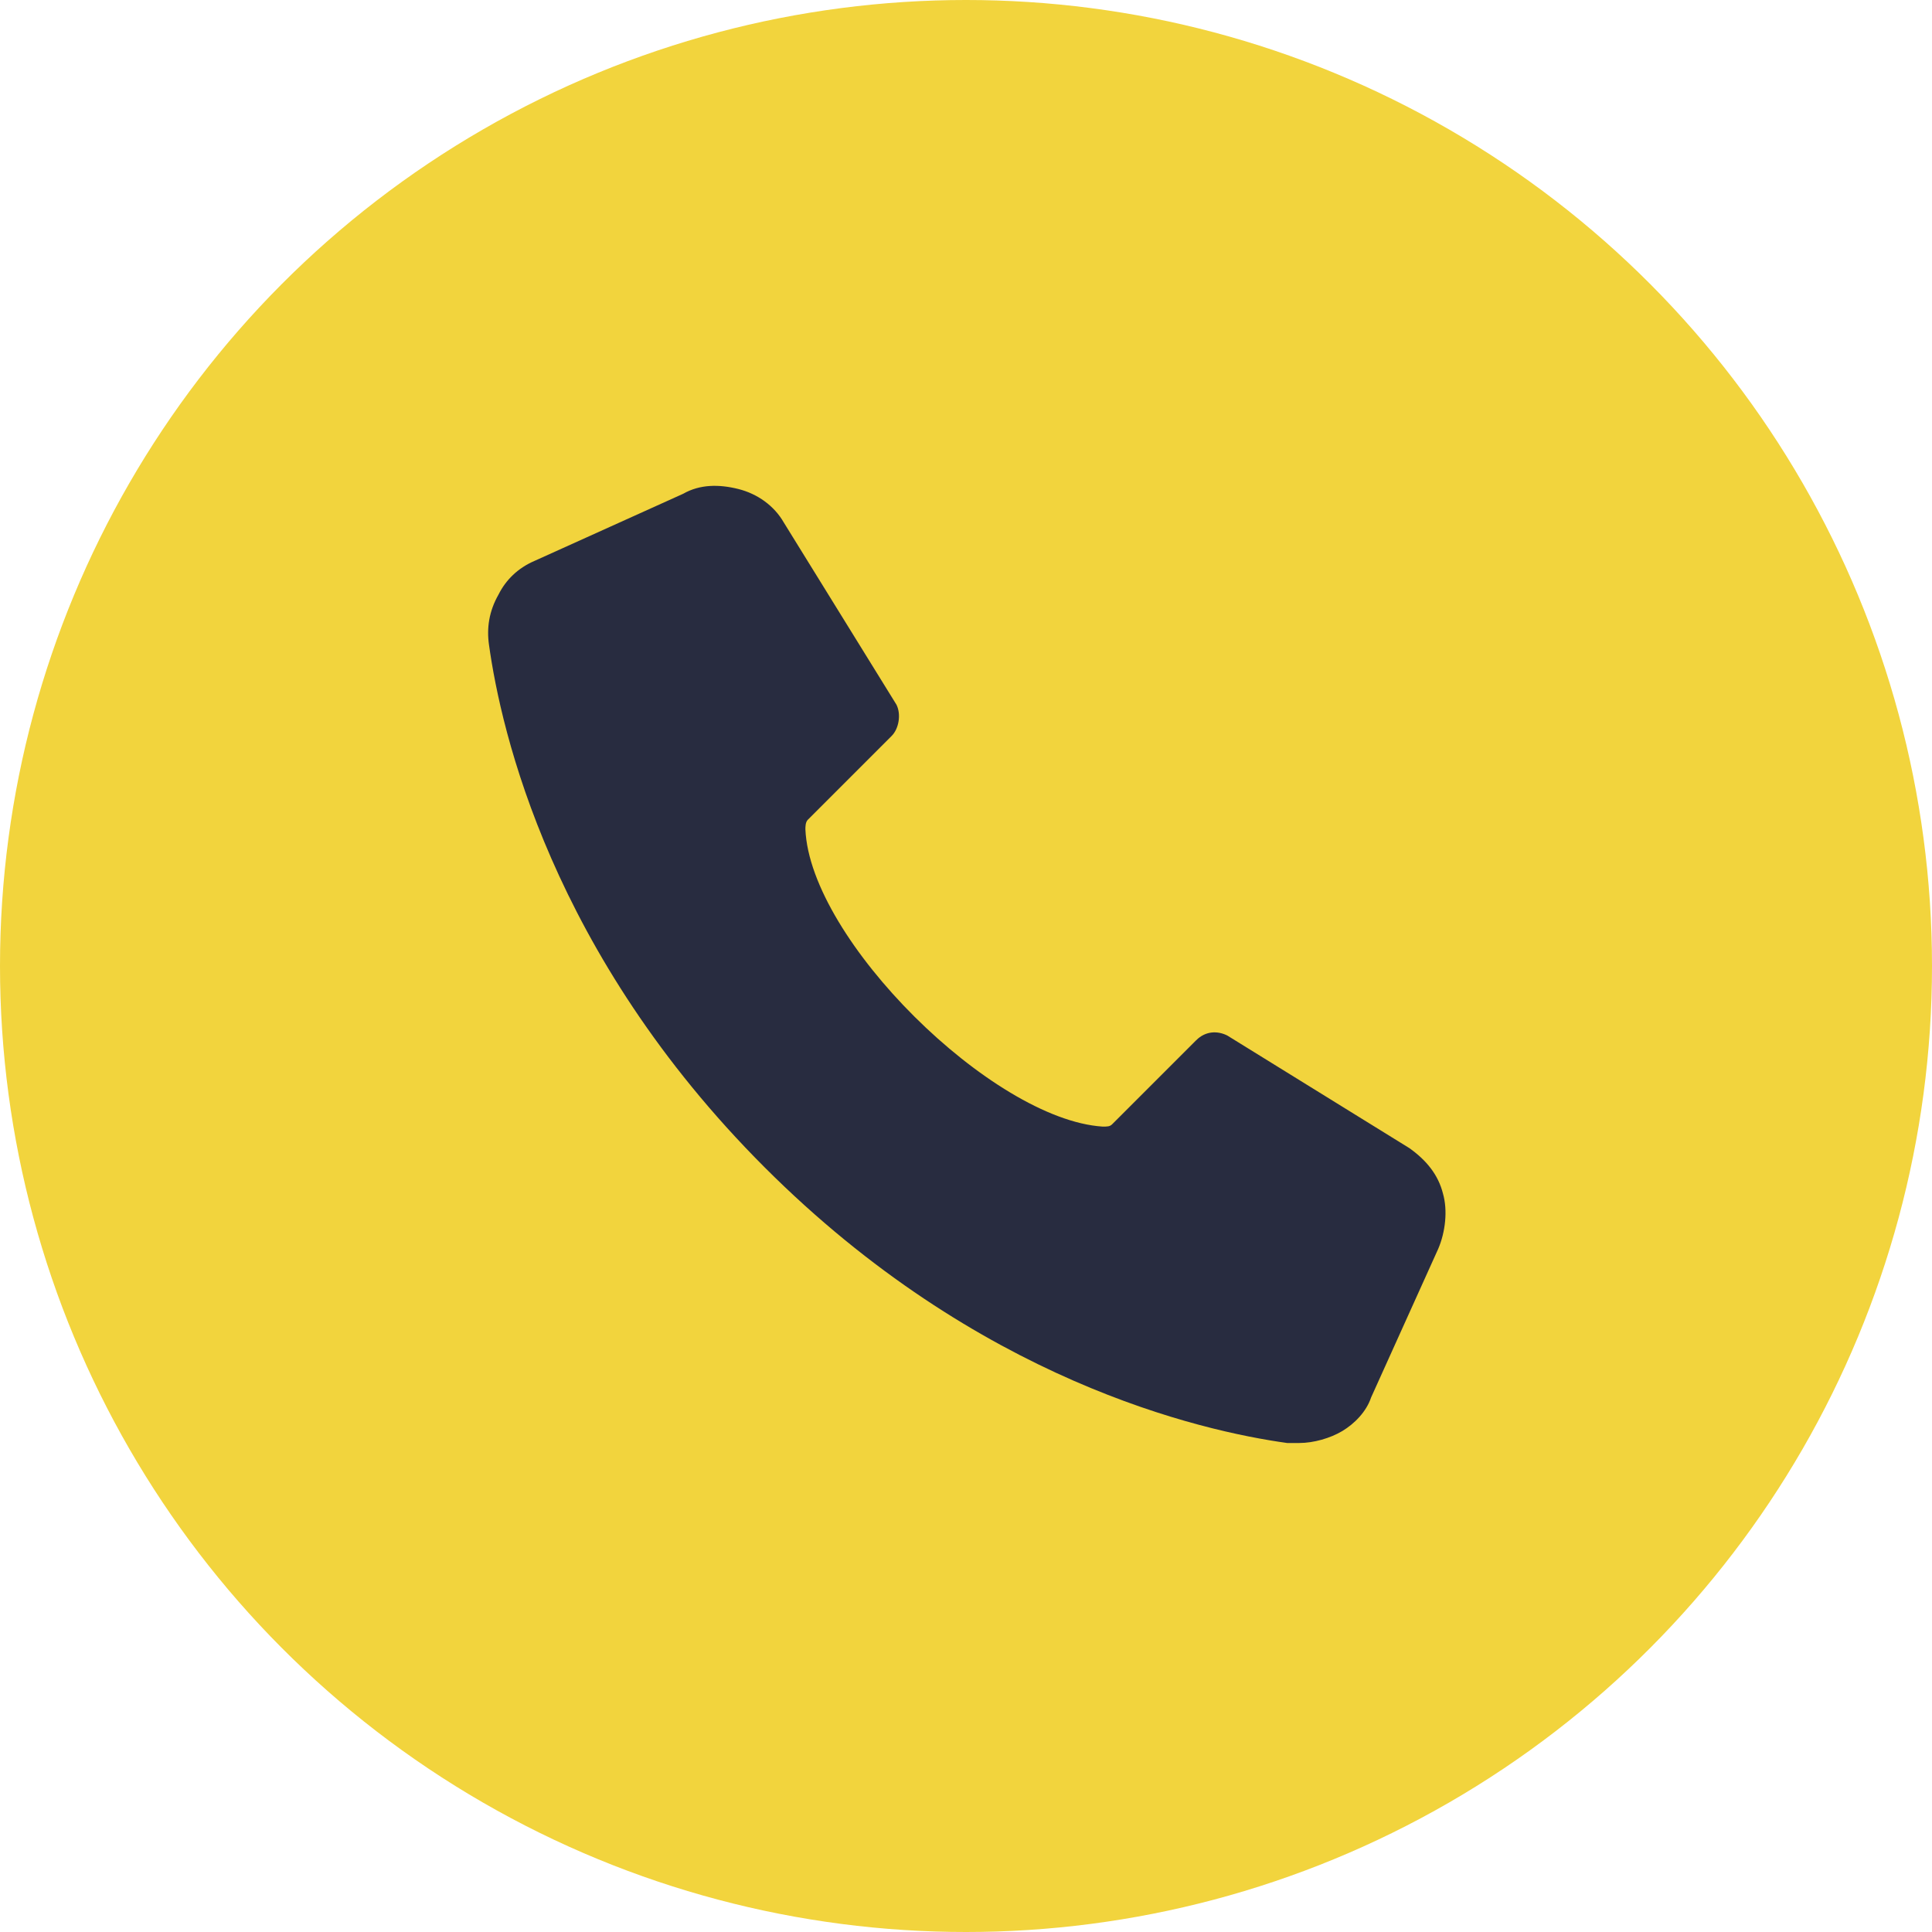 <?xml version="1.0" encoding="UTF-8"?> <svg xmlns="http://www.w3.org/2000/svg" xmlns:xlink="http://www.w3.org/1999/xlink" version="1.1" id="Camada_1" x="0px" y="0px" viewBox="0 0 80.6 80.6" style="enable-background:new 0 0 80.6 80.6;" xml:space="preserve"> <style type="text/css"> .st0{fill:#F2D43D;} .st1{fill:#282C40;} </style> <circle class="st0" cx="40.3" cy="40.3" r="40.3"></circle> <path class="st1" d="M20.4,26.9c0.5,3.6,2.6,12.9,11.5,21.8c8.9,8.9,18.2,11,21.8,11.5c0.2,0,0.3,0,0.5,0c0.6,0,1.3-0.2,1.8-0.5 c0.5-0.3,1-0.8,1.2-1.4l2.8-6.2h0c0.3-0.7,0.4-1.6,0.2-2.3c-0.2-0.8-0.7-1.4-1.4-1.9l-7.6-4.7c-0.4-0.2-0.9-0.2-1.3,0.2l-3.5,3.5 c-0.1,0.1-0.2,0.1-0.4,0.1c-4.6-0.3-12.2-7.8-12.4-12.4c0-0.1,0-0.3,0.1-0.4l3.5-3.5c0.3-0.3,0.4-0.9,0.2-1.3l-4.7-7.6 c-0.4-0.7-1.1-1.2-1.9-1.4c-0.8-0.2-1.6-0.2-2.3,0.2l-6.2,2.8c-0.7,0.3-1.2,0.8-1.5,1.4C20.4,25.5,20.3,26.2,20.4,26.9L20.4,26.9z"></path> </svg> 